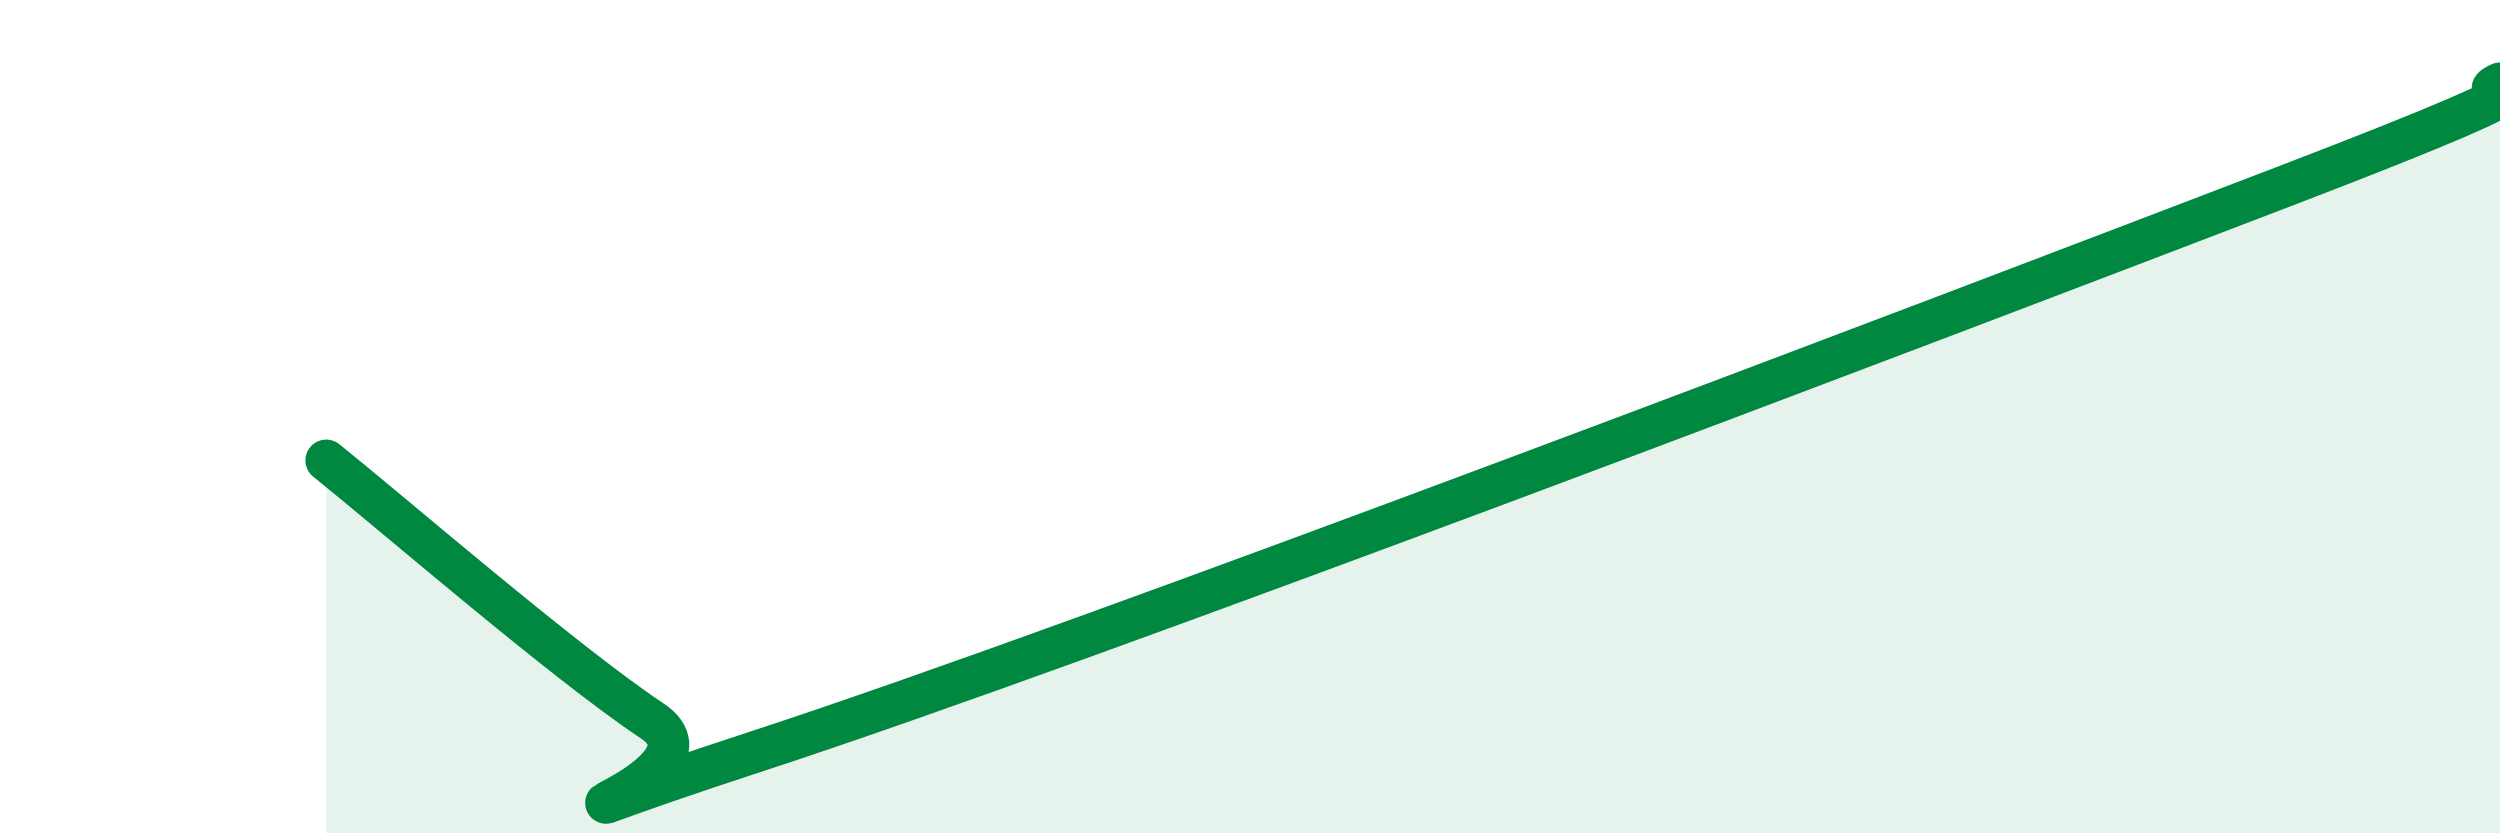 
    <svg width="60" height="20" viewBox="0 0 60 20" xmlns="http://www.w3.org/2000/svg">
      <path
        d="M 7.83,11.05 C 9.39,12.3 13.56,15.91 15.65,17.3 C 17.74,18.69 10.43,20.56 18.26,18 C 26.09,15.44 46.43,7.69 54.78,4.49 C 63.13,1.29 58.96,2.5 60,2L60 20L7.83 20Z"
        fill="#008740"
        opacity="0.1"
        stroke-linecap="round"
        stroke-linejoin="round"
      />
      <path
        d="M 7.83,11.05 C 9.39,12.3 13.56,15.91 15.65,17.3 C 17.74,18.69 10.43,20.56 18.26,18 C 26.09,15.44 46.43,7.69 54.78,4.49 C 63.13,1.29 58.96,2.5 60,2"
        stroke="#008740"
        stroke-width="1"
        fill="none"
        stroke-linecap="round"
        stroke-linejoin="round"
      />
    </svg>
  
